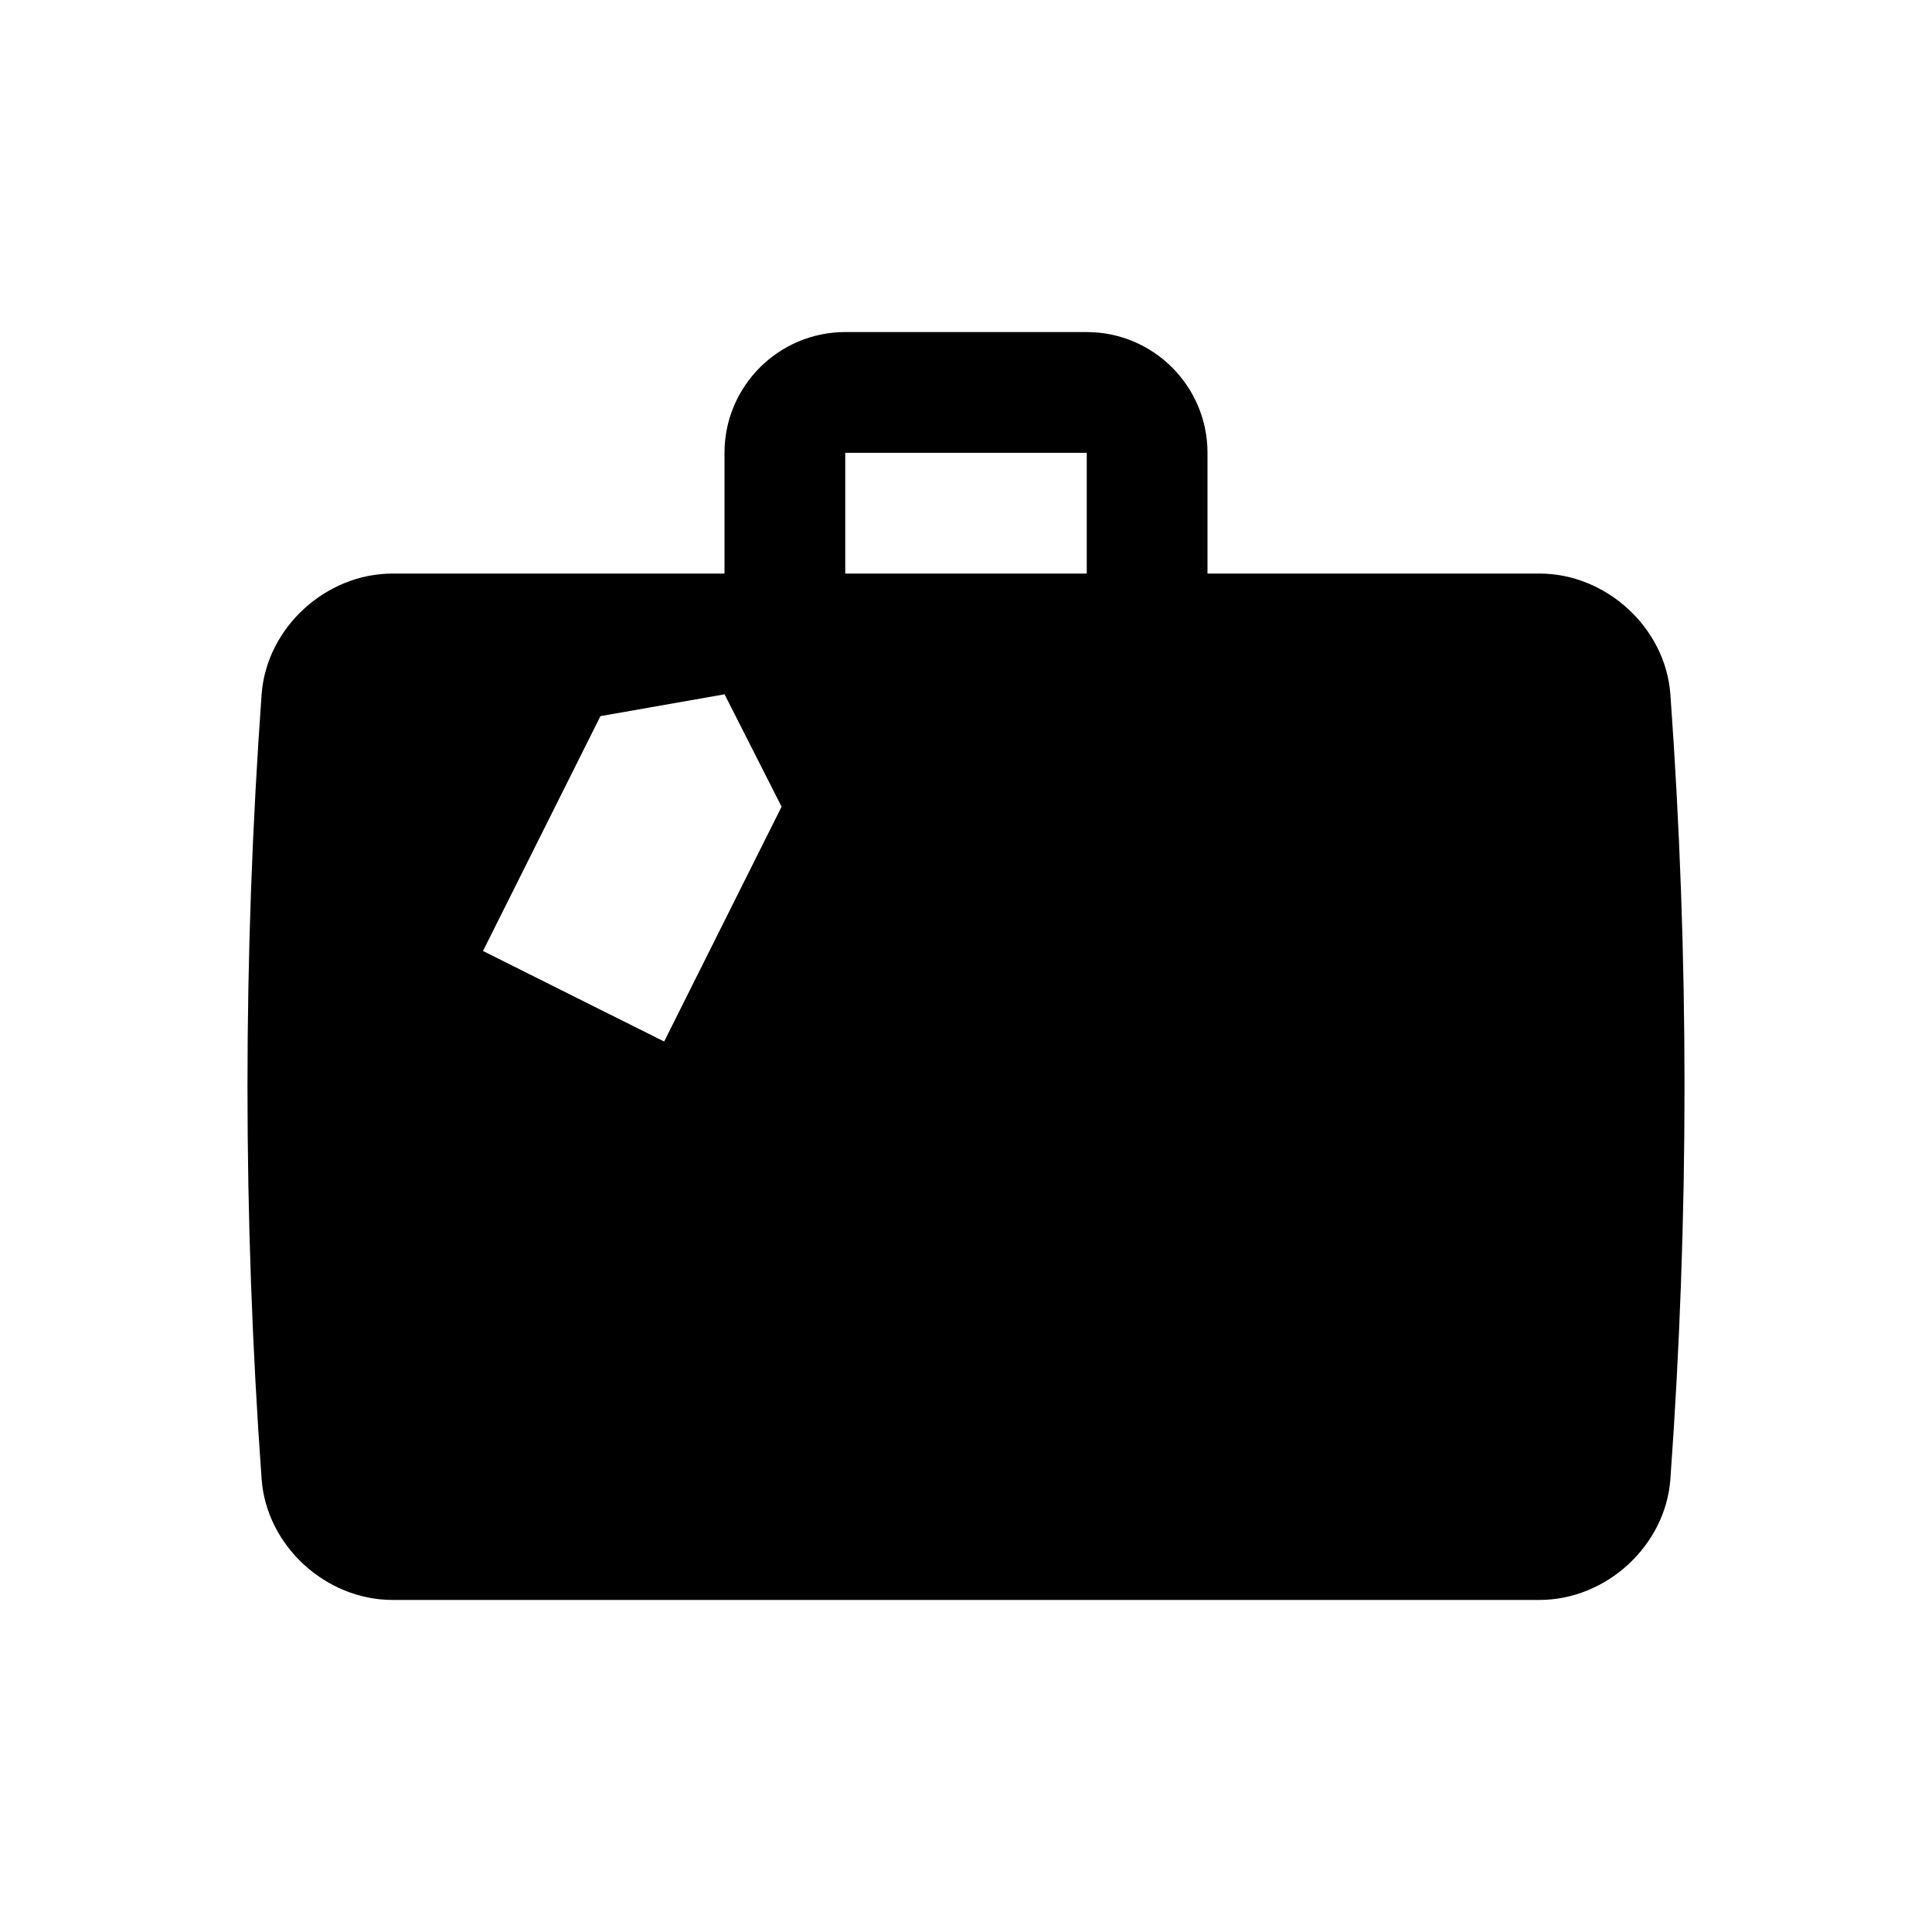 <?xml version="1.0" encoding="utf-8" standalone="no"?><!-- Generator: Adobe Illustrator 18.1.1, SVG Export Plug-In . SVG Version: 6.00 Build 0)  --><svg xmlns="http://www.w3.org/2000/svg" xmlns:xlink="http://www.w3.org/1999/xlink" baseProfile="tiny" height="64px" version="1.2" viewBox="0 0 64 64" width="64px" x="0px" xml:space="preserve" y="0px">
<g id="Box">
	<rect fill="none" height="64" width="64"/>
</g>
<g id="Icon">
	<path d="M55.333,22.994C55.168,20.787,53.201,19,51,19c-3.667,0-7.333,0-11,0v-4c0-2.206-1.794-4-4-4h-8   c-2.206,0-4,1.794-4,4v4c-3.667,0-7.333,0-11,0c-2.202,0-4.168,1.787-4.333,3.994c-0.625,8.659-0.625,17.353,0,26.012   C8.832,51.213,10.798,53,13,53c12.667,0,25.333,0,38,0c2.201-0,4.168-1.787,4.333-3.994   C55.958,40.347,55.958,31.653,55.333,22.994z M22.001,34.502L16,31.502l3.89-7.779L24.002,23l1.889,3.723   L22.001,34.502z M36,19c-2.667,0-5.333,0-8,0v-4h8V19z"/>
</g>
</svg>